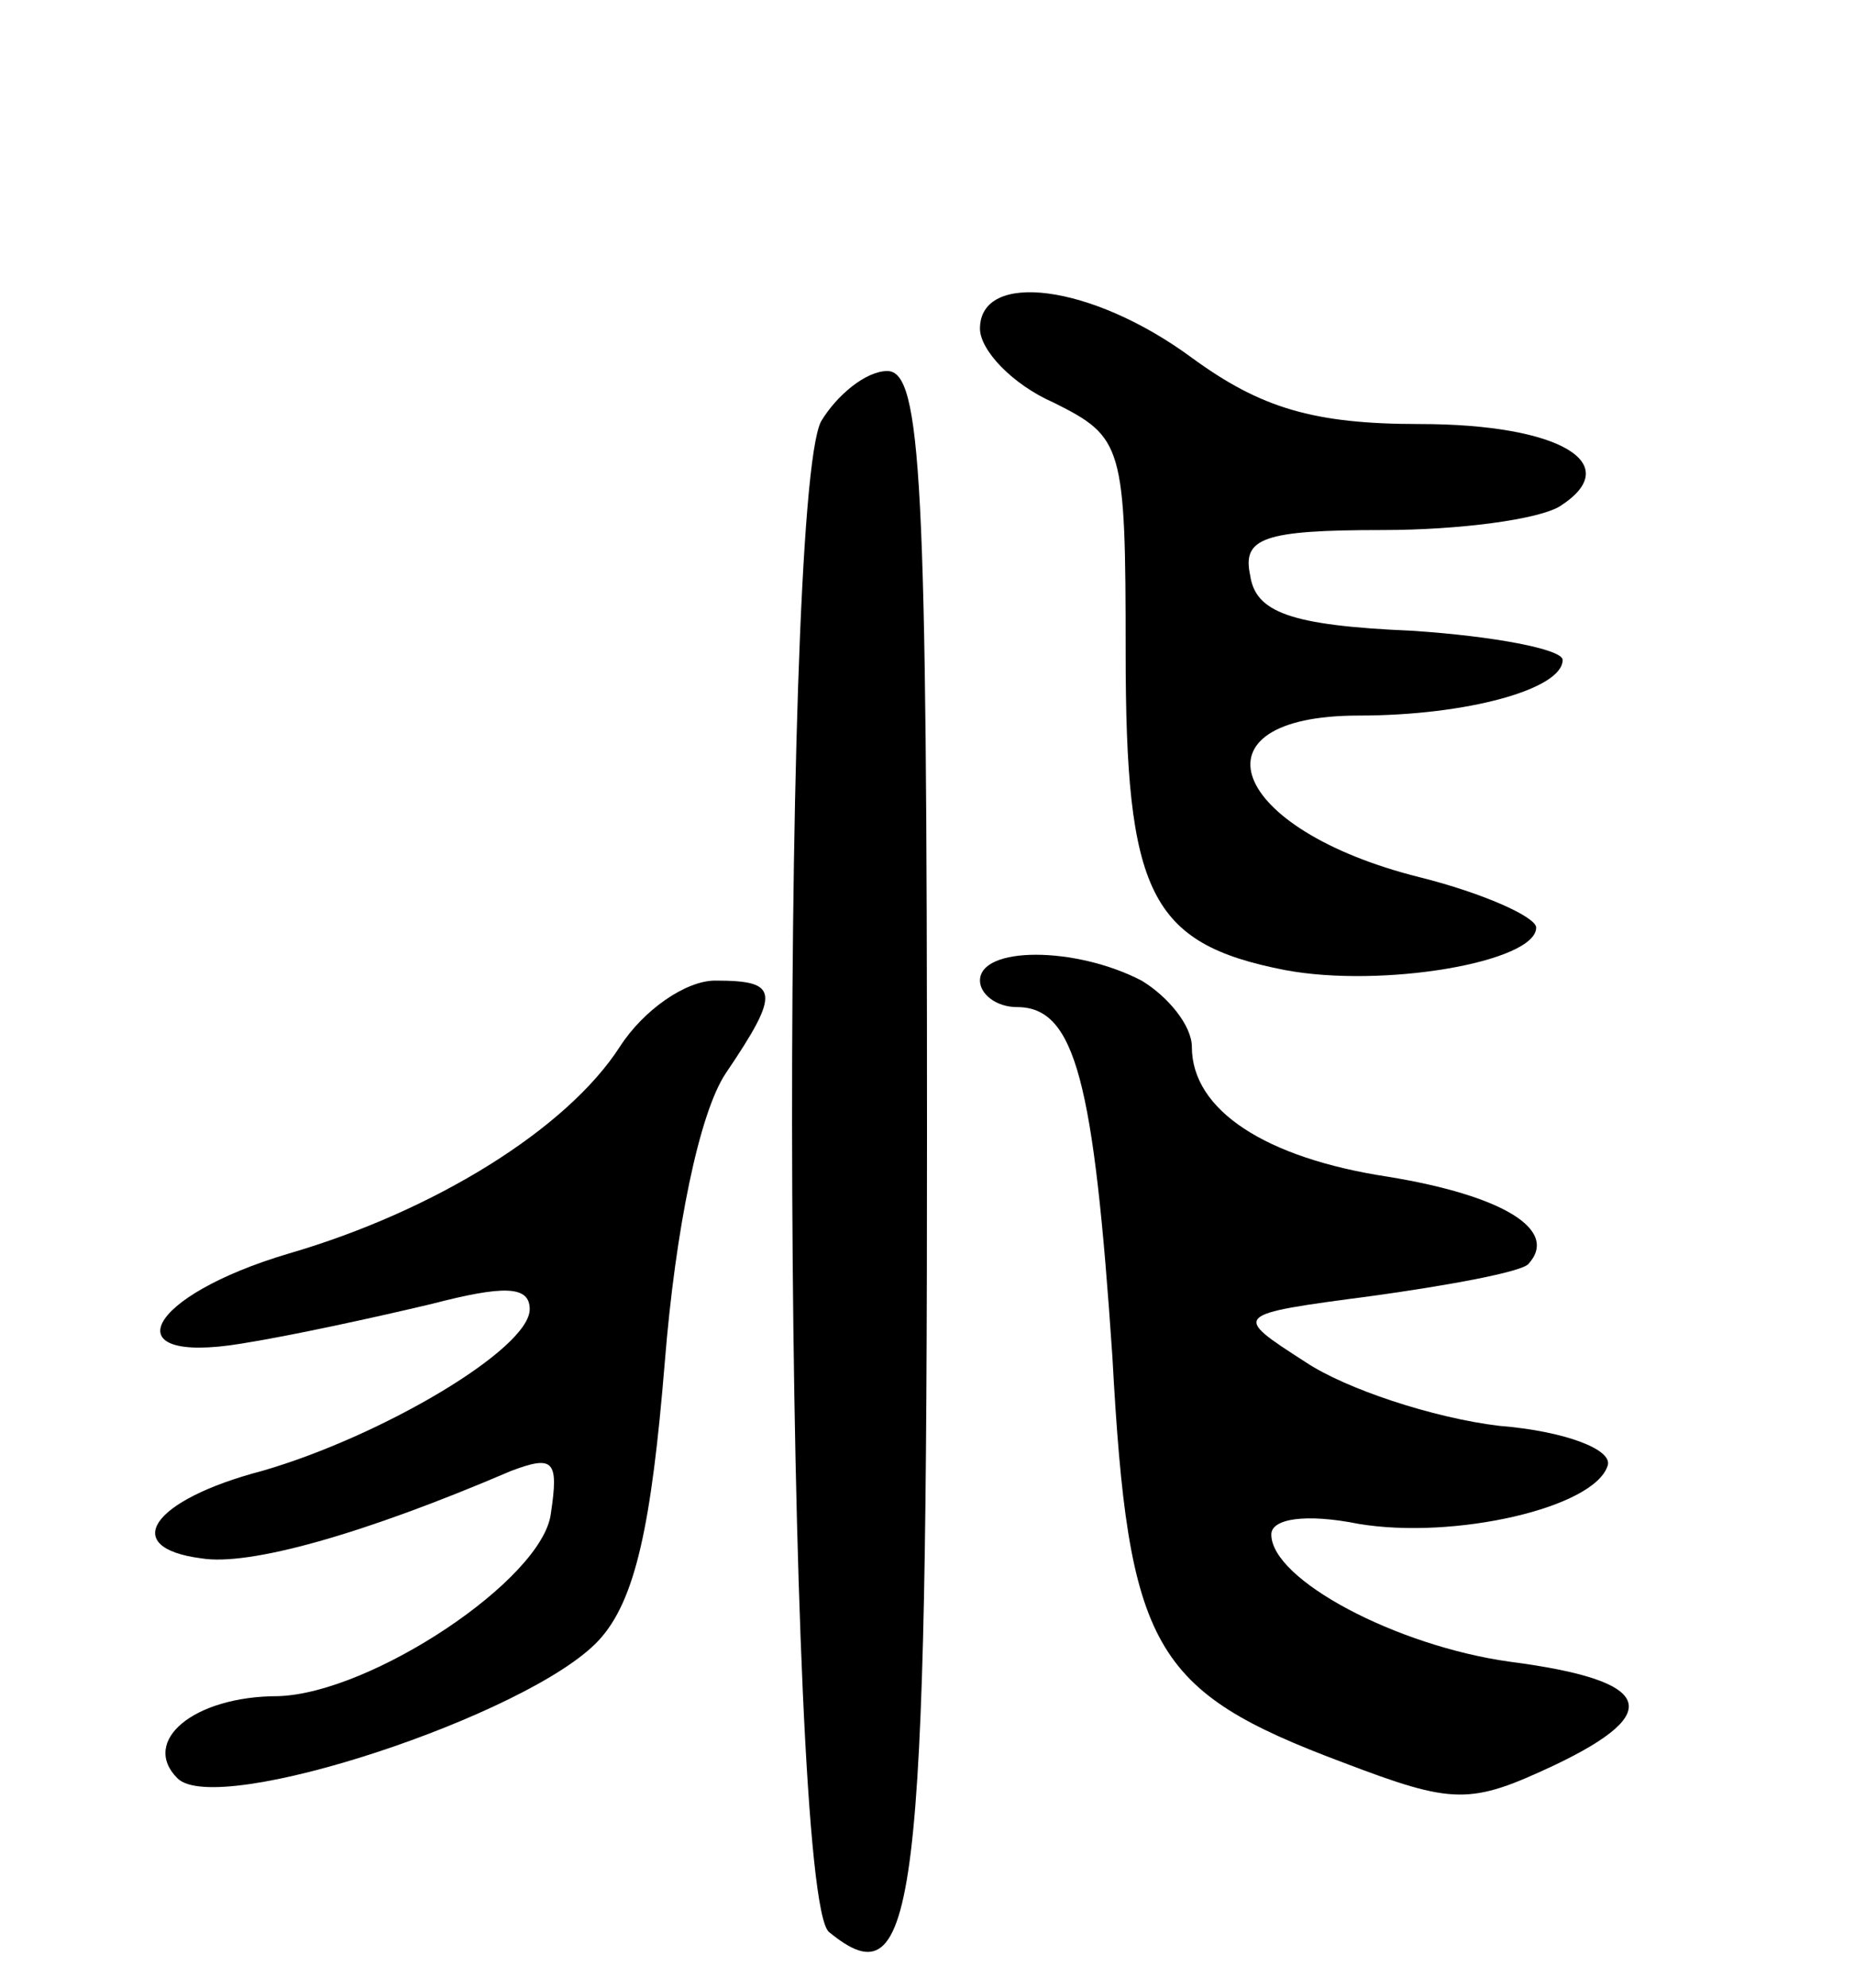 <svg version="1.0" xmlns="http://www.w3.org/2000/svg" width="70" height="75" viewBox="0 0 70 75" ><g transform="translate(0,75) scale(0.1,-0.1)" ><path d="M370 626 c0 -8 12 -21 28 -28 26 -13 27 -16 27 -94 0 -91 9 -110 60 -120 37 -7 95 3 95 16 0 4 -20 13 -44 19 -72 18 -88 61 -23 61 41 0 77 10 77 21 0 4 -26 9 -57 11 -46 2 -59 7 -61 21 -3 14 5 17 50 17 29 0 59 4 67 9 25 16 0 31 -53 31 -40 0 -60 6 -86 25 -38 28 -80 33 -80 11z"/><path d="M310 591 c-16 -31 -14 -556 3 -570 33 -27 37 7 37 301 0 246 -2 288 -15 288 -8 0 -19 -9 -25 -19z"/><path d="M370 380 c0 -5 6 -10 14 -10 22 0 29 -28 36 -132 6 -110 15 -126 87 -153 42 -16 48 -16 80 -1 42 20 37 32 -17 39 -43 6 -90 31 -90 48 0 6 13 8 33 4 36 -6 89 6 94 22 2 6 -16 13 -41 15 -25 3 -58 14 -73 24 -28 18 -28 18 25 25 29 4 56 9 59 12 12 13 -10 26 -53 33 -46 7 -74 25 -74 49 0 8 -9 19 -19 25 -25 13 -61 13 -61 0z"/><path d="M234 355 c-20 -31 -70 -62 -125 -78 -54 -16 -67 -42 -18 -34 19 3 51 10 72 15 27 7 37 7 37 -2 0 -15 -56 -48 -101 -61 -42 -11 -54 -29 -23 -33 18 -3 61 9 117 33 16 6 18 4 15 -16 -3 -25 -68 -68 -103 -69 -32 0 -52 -17 -38 -31 15 -15 133 24 159 52 14 15 20 44 25 105 4 50 13 94 23 109 21 31 20 35 -4 35 -11 0 -27 -11 -36 -25z"/></g></svg> 
